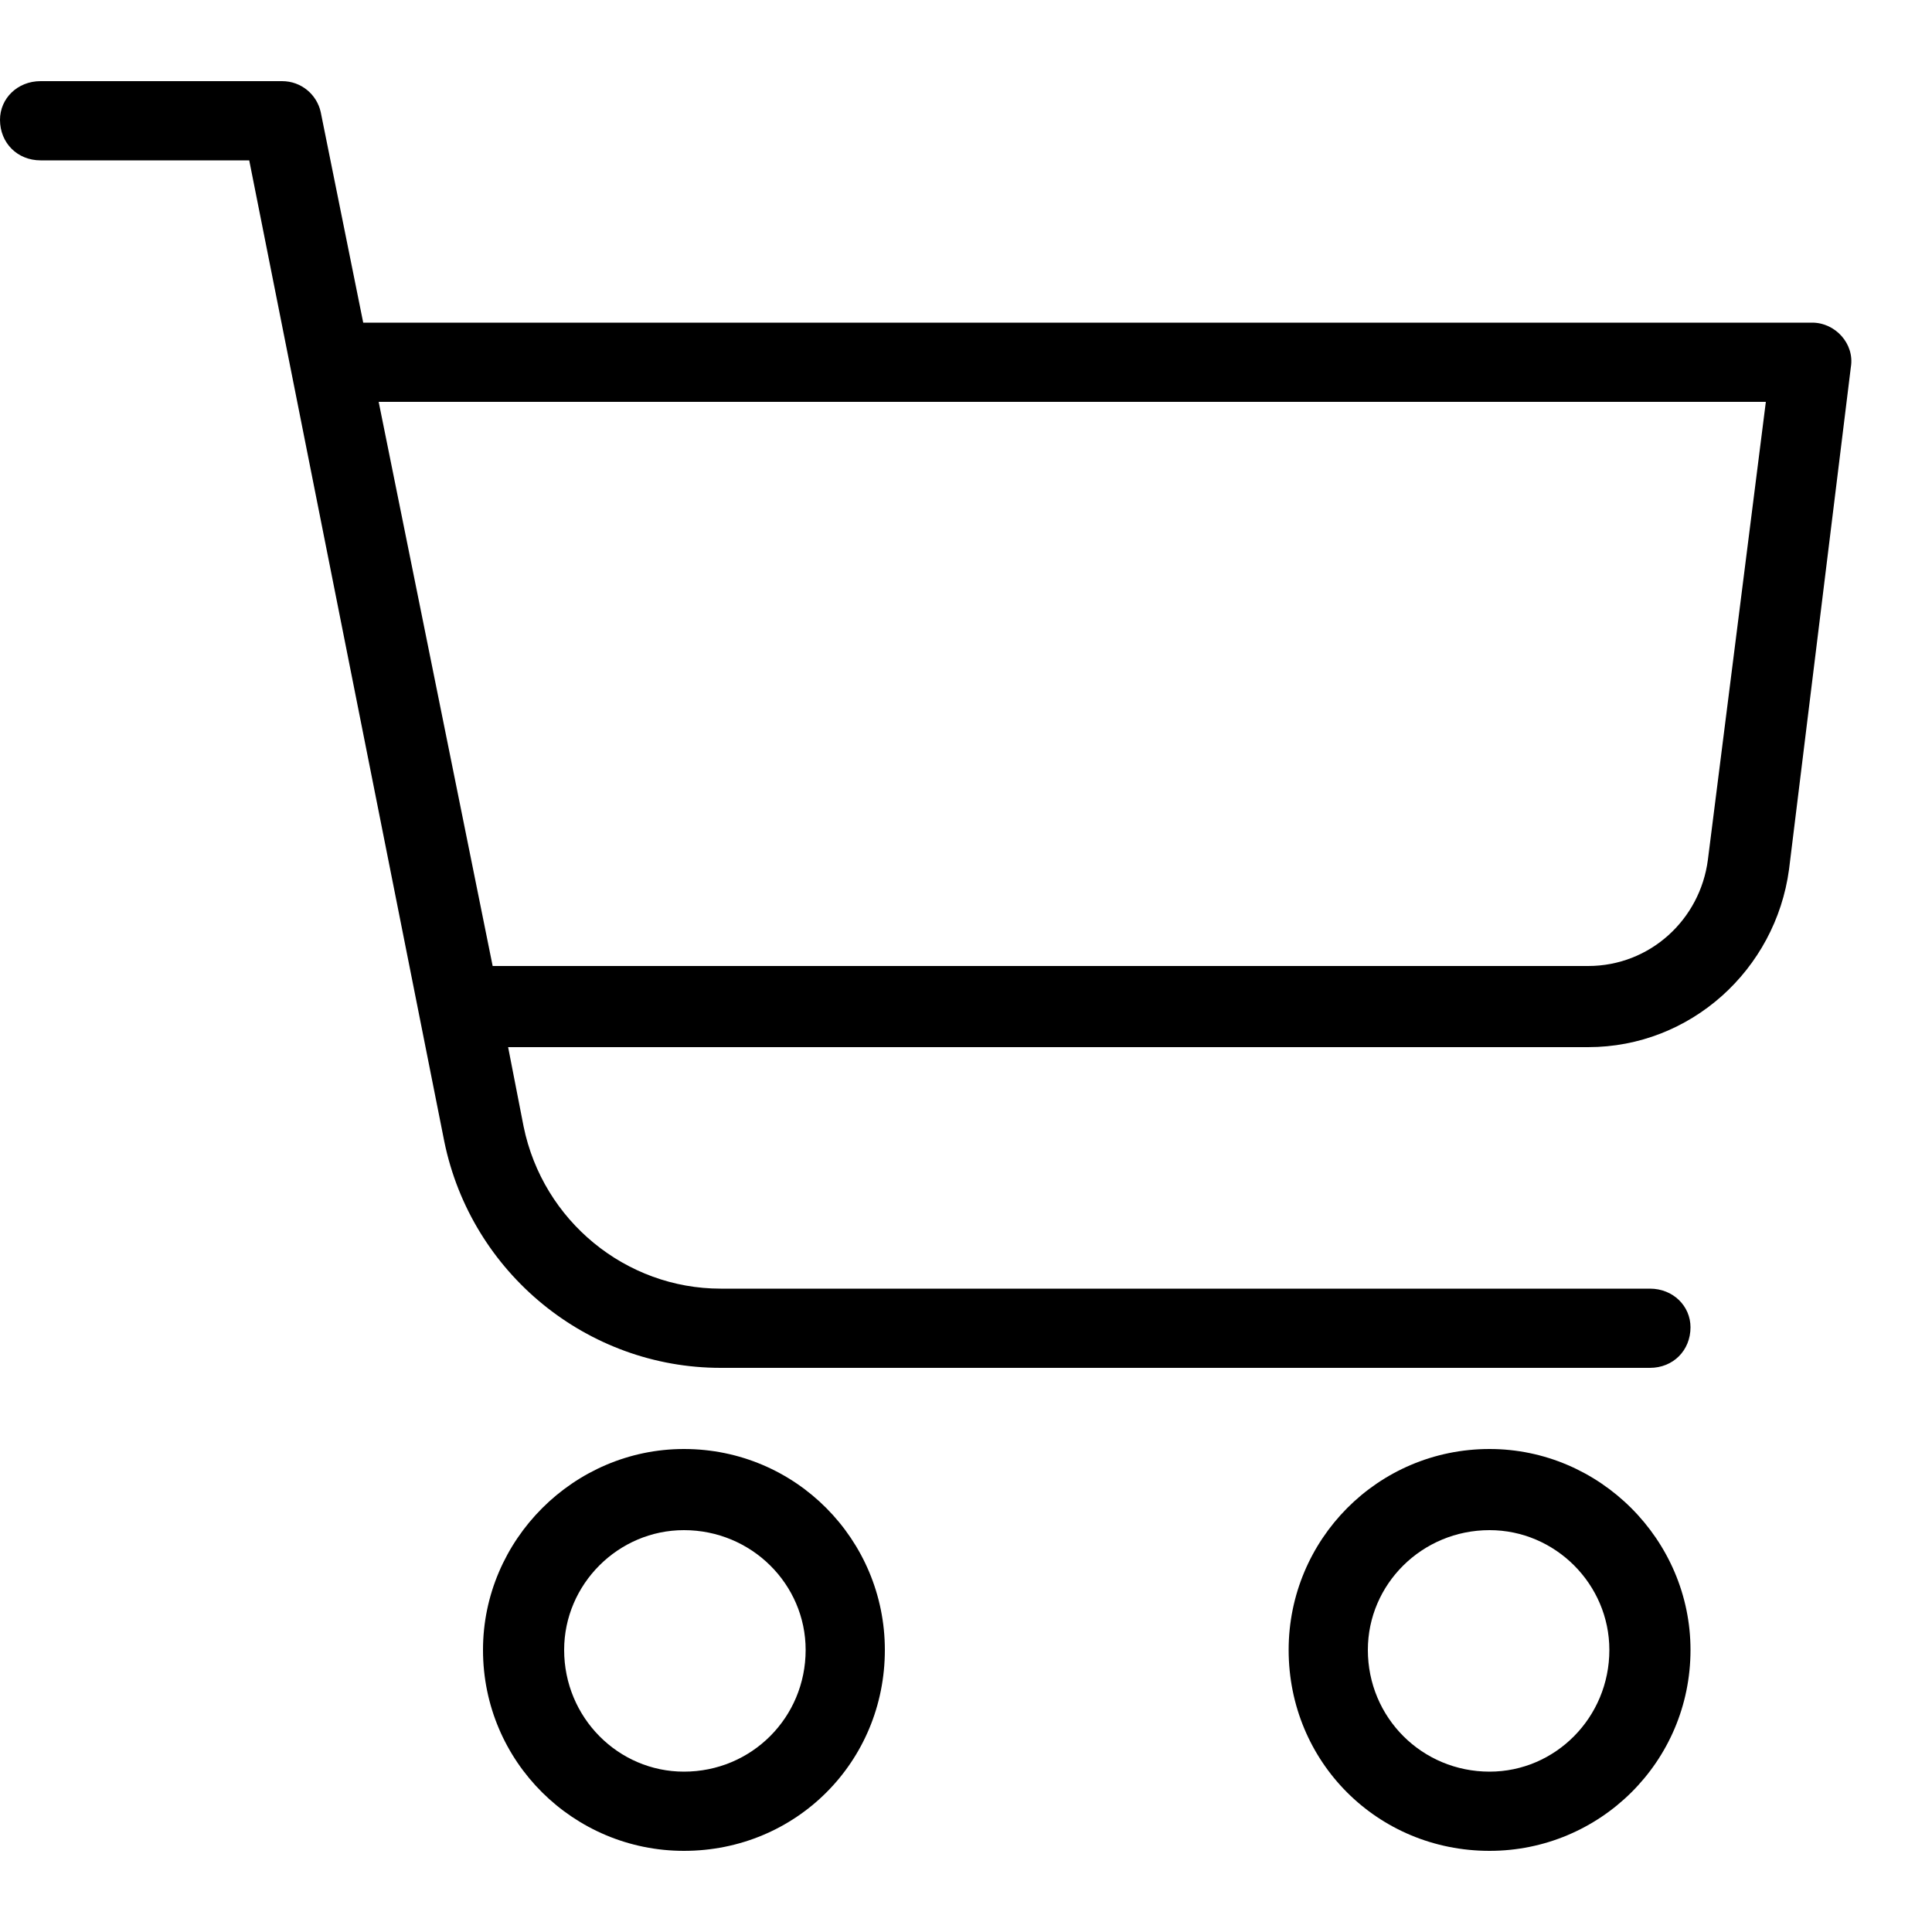 <svg width="30" height="30" viewBox="0 0 30 30" fill="none" xmlns="http://www.w3.org/2000/svg">
<path d="M21.24 25.62C21.24 26.67 22.08 27.51 23.13 27.51C24.15 27.51 24.99 26.67 24.99 25.62C24.99 24.6 24.15 23.76 23.13 23.76C22.08 23.76 21.24 24.6 21.24 25.62ZM5.64 5.01H28.14C28.5 5.01 28.8 5.34 28.74 5.7L27.78 13.5C27.57 15.06 26.25 16.26 24.66 16.26H7.89L8.13 17.49C8.43 18.96 9.72 20.01 11.19 20.01H25.62C25.98 20.01 26.25 20.28 26.25 20.61C26.25 20.97 25.98 21.24 25.62 21.24H11.19C9.12 21.24 7.32 19.77 6.9 17.73L3.87 2.49H0.63C0.27 2.49 0 2.22 0 1.86C0 1.53 0.27 1.26 0.63 1.26H4.38C4.68 1.26 4.92 1.47 4.98 1.74L5.64 5.01ZM5.88 6.24L7.65 15H24.66C25.62 15 26.4 14.28 26.52 13.35L27.42 6.24H5.88ZM20.01 25.62C20.01 23.91 21.39 22.5 23.13 22.5C24.84 22.5 26.25 23.91 26.25 25.62C26.25 27.36 24.84 28.74 23.13 28.74C21.39 28.74 20.01 27.36 20.01 25.62ZM7.5 25.62C7.5 23.91 8.91 22.5 10.62 22.5C12.36 22.5 13.74 23.91 13.74 25.62C13.74 27.36 12.36 28.74 10.62 28.74C8.91 28.74 7.5 27.36 7.5 25.62ZM8.76 25.62C8.76 26.67 9.6 27.51 10.62 27.51C11.67 27.51 12.51 26.67 12.51 25.62C12.51 24.6 11.67 23.76 10.62 23.76C9.6 23.76 8.76 24.6 8.76 25.62Z" fill="black"/>
</svg>

